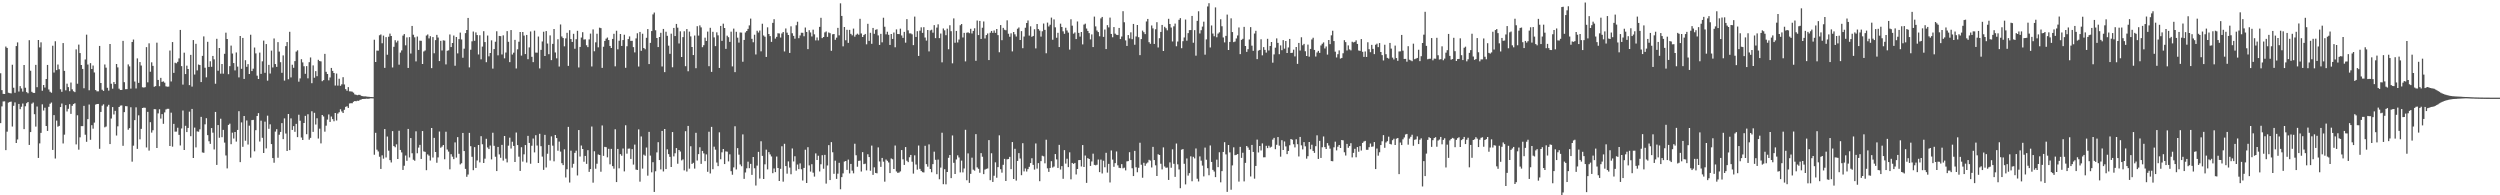 <svg xmlns="http://www.w3.org/2000/svg" width="1920" height="150"><path fill="#4f4f4f" d="M0 56.284h1v38.268H0zM1 69.217h1v12.508H1zM2 72.109h1v5.792H2zM3 72.21h1v5.592H3zM4 35.729h1v79.548H4zM5 36.823h1v64.313H5zM6 71.232h1v7.557H6zM7 71.546h1v6.762H7zM8 71.729h1v6.292H8zM9 49.706h1v47.469H9zM10 67.392h1v13.874H10zM11 71.209h1v7.442H11zM12 35.388h1v74.451H12zM13 32.549h1v74.563H13zM14 70.292h1v9.539H14zM15 66.155h1v17.708H15zM16 67.937h1v14.055H16zM17 70.359h1v9.181H17zM18 49.91h1v49.242H18zM19 67.39h1v14.206H19zM20 70.774h1v8.501H20zM21 71.614h1v6.721H21zM22 30.87h1v80.445H22zM23 54.337h1v47.086H23zM24 70.482h1v9.133H24zM25 71.302h1v7.46H25zM26 71.371h1v16.353H26zM27 49.823h1v47.394H27zM28 66.988h1v14.831H28zM29 30.704h1v90.599H29zM30 36.386h1v73.76H30zM31 32.525h1v69.518H31zM32 69.691h1v10.425H32zM33 65.278h1v19.598H33zM34 67.232h1v15.502H34zM35 60.697h1v36.052H35zM36 49.849h1v50.721H36zM37 68.684h1v13.322H37zM38 70.439h1v9.235H38zM39 71.238h1v7.484H39zM40 35.148h1v80.016H40zM41 55.68h1v32.726H41zM42 31.693h1v90.05H42zM43 53.841h1v38.759H43zM44 49.586h1v47.718H44zM45 53.195h1v43.485H45zM46 68.535h1v13.674H46zM47 70.489h1v9.023H47zM48 33.054h1v77.133H48zM49 54.445h1v48.972H49zM50 69.356h1v11.378H50zM51 64.239h1v21.359H51zM52 66.919h1v16.631H52zM53 70.034h1v10.001H53zM54 63.386h1v24.04H54zM55 68.593h1v12.672H55zM56 70.077h1v9.821H56zM57 70.761h1v8.542H57zM58 37.931h1v72.974H58zM59 64.321h1v24.185H59zM60 34.277h1v80.684H60zM61 40.734h1v64.743H61zM62 49.935h1v46.95H62zM63 52.927h1v43.965H63zM64 67.775h1v13.522H64zM65 45.664h1v57.788H65zM66 26.6h1v82.3H66zM67 49.563h1v41.94H67zM68 69.339h1v10.938H68zM69 48.483h1v58.86H69zM70 53.01h1v43.146H70zM71 50.317h1v48.519H71zM72 55.656h1v38.506H72zM73 69.196h1v11.127H73zM74 70.156h1v9.721H74zM75 70.147h1v9.699H75zM76 35.292h1v78.99H76zM77 63.746h1v22.235H77zM78 68.926h1v12.203H78zM79 69.859h1v10.264H79zM80 49.524h1v48.259H80zM81 51.957h1v45.237H81zM82 67.453h1v14.388H82zM83 69.56h1v10.929H83zM84 33.817h1v76.837H84zM85 64.294h1v26.728H85zM86 68.104h1v14.141H86zM87 63.052h1v24.867H87zM88 64.538h1v20.608H88zM89 49.127h1v54.975H89zM90 51.775h1v45.244H90zM91 68.11h1v14.043H91zM92 69.106h1v11.972H92zM93 69.08h1v11.862H93zM94 31.382h1v80.579H94zM95 63.118h1v23.006H95zM96 68.518h1v12.97H96zM97 68.469h1v13.139H97zM98 49.456h1v50.176H98zM99 50.996h1v47.406H99zM100 68.023h1v14.349H100zM101 32.26h1v91.884H101zM102 30.387h1v81.507H102zM103 62.601h1v29.676H103zM104 67.935h1v14.518H104zM105 44.855h1v69.483H105zM106 63.632h1v24.947H106zM107 47.662h1v59.331H107zM108 50.336h1v48.655H108zM109 67.029h1v15.922H109zM110 67.277h1v15.341H110zM111 66.967h1v15.84H111zM112 36.223h1v77.012H112zM113 63.23h1v22.671H113zM114 33.259h1v82.415H114zM115 55.093h1v38.75H115zM116 47.882h1v53.979H116zM117 50.6h1v49.447H117zM118 66.587h1v17.231H118zM119 66.143h1v17.759H119zM120 32.775h1v80.883H120zM121 61.379h1v25.718H121zM122 66.189h1v17.752H122zM123 59.817h1v31.272H123zM124 62.874h1v24.787H124zM125 62.498h1v32.601H125zM126 63.511h1v22.809H126zM127 66.286h1v17.794H127zM128 66.592h1v16.982H128zM129 66.495h1v17.081H129zM130 38.815h1v73.314H130zM131 62.584h1v23.929H131zM132 32.323h1v80.32H132zM133 55.965h1v39.16H133zM134 48.197h1v52.947H134zM135 48.637h1v52.417H135zM136 47.468h1v50.616H136zM137 44.873h1v58.701H137zM138 22.999h1v88.71H138zM139 50.786h1v47.896H139zM140 64.986h1v19.902H140zM141 40.434h1v74.769H141zM142 56.865h1v39.755H142zM143 50.448h1v50.962H143zM144 53.007h1v45.233H144zM145 65.369h1v20.37H145zM146 42.163h1v62.414H146zM147 66.522h1v17.161H147zM148 30.768h1v90.598H148zM149 57.219h1v40.766H149zM150 33.642h1v79.56H150zM151 54.064h1v46.865H151zM152 49.544h1v51.636H152zM153 49.993h1v49.359H153zM154 63.028h1v26.751H154zM155 42.915h1v74.184H155zM156 27.94h1v89.419H156zM157 52.035h1v43.459H157zM158 59.398h1v31.386H158zM159 32.121h1v71.682H159zM160 51.421h1v57.084H160zM161 47.059h1v63.447H161zM162 51.304h1v47.061H162zM163 42.953h1v58.914H163zM164 45.591h1v69.211H164zM165 64.331h1v21.647H165zM166 29.806h1v96.838H166zM167 54.3h1v41.774H167zM168 36.86h1v68.9H168zM169 56.555h1v34.632H169zM170 49.15h1v56.202H170zM171 56.566h1v43.187H171zM172 41.311h1v68.221H172zM173 25.114h1v94.303H173zM174 29.977h1v99.334H174zM175 56.983h1v38.945H175zM176 50.797h1v44.18H176zM177 35.012h1v75.73H177zM178 41.09h1v60.786H178zM179 48.416h1v57.982H179zM180 54.091h1v47.267H180zM181 40.292h1v68.457H181zM182 51.158h1v48.626H182zM183 59.438h1v25.976H183zM184 27.641h1v96.874H184zM185 52.847h1v41.162H185zM186 29.158h1v83.576H186zM187 60.637h1v28.444H187zM188 46.25h1v61.857H188zM189 51.279h1v41.253H189zM190 49.245h1v61.77H190zM191 56.83h1v39.683H191zM192 26.683h1v94.404H192zM193 54.594h1v37.647H193zM194 52.752h1v39.314H194zM195 36.494h1v79.72H195zM196 41.024h1v58.977H196zM197 58.107h1v30.986H197zM198 60.651h1v26.233H198zM199 40.4h1v68.286H199zM200 56.722h1v35.929H200zM201 47.088h1v58.762H201zM202 31.173h1v86.323H202zM203 55.914h1v37.545H203zM204 33.829h1v80.144H204zM205 61.935h1v26.896H205zM206 49.822h1v49.091H206zM207 56.487h1v38.992H207zM208 38.883h1v71.773H208zM209 51.834h1v69.571H209zM210 29.559h1v95.413H210zM211 49.205h1v51.888H211zM212 51.375h1v47.84H212zM213 32.338h1v88.79H213zM214 39.624h1v63.845H214zM215 47.788h1v53.522H215zM216 55.904h1v38.673H216zM217 42.553h1v64.284H217zM218 61.883h1v29.062H218zM219 35.45h1v67.078H219zM220 32.294h1v83.686H220zM221 60.883h1v26.651H221zM222 24.426h1v90.855H222zM223 59.462h1v31.485H223zM224 49.725h1v50.067H224zM225 52.05h1v44.836H225zM226 46.943h1v54.255H226zM227 39.65h1v55.466H227zM228 38.662h1v66.64H228zM229 62.715h1v25.383H229zM230 60.215h1v32.489H230zM231 45.48h1v60.131H231zM232 47.916h1v59.598H232zM233 50.915h1v43.536H233zM234 56.699h1v32.292H234zM235 50.771h1v52.279H235zM236 60.18h1v27.594H236zM237 47.775h1v59.472H237zM238 44.141h1v61.746H238zM239 63.918h1v21.543H239zM240 50.245h1v51.011H240zM241 59.715h1v26.895H241zM242 54.626h1v41.01H242zM243 58.528h1v32.303H243zM244 45.952h1v60.452H244zM245 46.919h1v51.899H245zM246 47.139h1v62.992H246zM247 62.35h1v25.959H247zM248 61.55h1v27.915H248zM249 41.382h1v59.723H249zM250 55.148h1v41.383H250zM251 56.849h1v34.984H251zM252 61.693h1v26.219H252zM253 59.514h1v34.14H253zM254 52.154h1v37.336H254zM255 54.448h1v37.031H255zM256 56.065h1v37.078H256zM257 65.676h1v21.095H257zM258 56.473h1v36.098H258zM259 65.721h1v21.525H259zM260 60.466h1v25.753H260zM261 65.897h1v18.04H261zM262 64.774h1v20.838H262zM263 59.307h1v27.46H263zM264 64.869h1v19.44H264zM265 68.474h1v13.601H265zM266 69.688h1v11.92H266zM267 66.936h1v15.955H267zM268 70.134h1v9.329H268zM269 70.202h1v9.068H269zM270 70.401h1v8.927H270zM271 71.183h1v6.994H271zM272 72.521h1v5.066H272zM273 72.782h1v4.99H273zM274 73.126h1v4.223H274zM275 72.803h1v4.655H275zM276 72.87h1v3.829H276zM277 73.649h1v2.733H277zM278 73.805h1v2.246H278zM279 74.034h1v1.944H279zM280 73.964h1v1.952H280zM281 74.112h1v1.678H281zM282 74.295h1v1.565H282zM283 74.362h1v1.434H283zM284 74.5h1v1H284zM285 74.51h1v1H285zM286 74.576h1v1H286zM287 30.539h1v88.274H287zM288 47.615h1v54.358H288zM289 38.88h1v76.084H289zM290 38.916h1v77.417H290zM291 27.105h1v93.261H291zM292 26.449h1v103.297H292zM293 33.252h1v86.054H293zM294 27.357h1v94.487H294zM295 52.125h1v47.012H295zM296 28.499h1v92.45H296zM297 42.029h1v62.846H297zM298 28.225h1v87.503H298zM299 25.824h1v97.181H299zM300 27.639h1v97.124H300zM301 51.824h1v48.909H301zM302 35.946h1v76.214H302zM303 30.859h1v82.219H303zM304 32.606h1v78.237H304zM305 31.233h1v90.876H305zM306 49.68h1v50.718H306zM307 40.421h1v74.721H307zM308 38.696h1v78.346H308zM309 27.327h1v103.159H309zM310 26.173h1v101.117H310zM311 34.808h1v84.628H311zM312 28.717h1v94.771H312zM313 52.168h1v46.868H313zM314 28.517h1v92.394H314zM315 41.103h1v64.942H315zM316 19.916h1v97.805H316zM317 26.672h1v96.028H317zM318 28.671h1v94.787H318zM319 47.154h1v53.731H319zM320 28.041h1v89.665H320zM321 38.368h1v74.993H321zM322 31.25h1v80.032H322zM323 31.344h1v90.733H323zM324 49.142h1v51.509H324zM325 39.533h1v76.738H325zM326 38.735h1v77.886H326zM327 27.285h1v103.449H327zM328 26.469h1v92.092H328zM329 29.507h1v90.029H329zM330 27.826h1v95.478H330zM331 52.341h1v45.949H331zM332 28.445h1v92.549H332zM333 40.924h1v64.955H333zM334 30.826h1v85.927H334zM335 26.754h1v98.241H335zM336 28.845h1v92.043H336zM337 46.897h1v54.122H337zM338 31.382h1v82.064H338zM339 38.766h1v73.817H339zM340 30.978h1v80.375H340zM341 31.2h1v91.116H341zM342 49.468h1v51.706H342zM343 38.944h1v75.872H343zM344 38.641h1v77.79H344zM345 26.457h1v103.593H345zM346 36.143h1v82.258H346zM347 32.999h1v87.325H347zM348 27.29h1v94.92H348zM349 50.484h1v58.878H349zM350 28.424h1v92.616H350zM351 41.025h1v64.309H351zM352 30.079h1v88.058H352zM353 25.053h1v101.181H353zM354 30.302h1v95.081H354zM355 44.354h1v57.73H355zM356 37.379h1v78.621H356zM357 25.442h1v104.255H357zM358 23.048h1v112.735H358zM359 13.791h1v120.232H359zM360 51.76h1v50.272H360zM361 38.187h1v74.102H361zM362 31.718h1v88.683H362zM363 24.21h1v106.499H363zM364 31.312h1v81.692H364zM365 24.866h1v104.092H365zM366 26.955h1v96.286H366zM367 41.817h1v69.523H367zM368 27.079h1v97.668H368zM369 45.56h1v59.019H369zM370 35.775h1v75.023H370zM371 23.958h1v101.217H371zM372 32.324h1v89.526H372zM373 47.751h1v58.831H373zM374 27.301h1v85.974H374zM375 43.246h1v71.256H375zM376 40.706h1v71.059H376zM377 30.997h1v91.41H377zM378 52.699h1v49.264H378zM379 37.69h1v74.264H379zM380 32.036h1v88.328H380zM381 24.012h1v107.361H381zM382 42.516h1v70.349H382zM383 27.578h1v91.019H383zM384 27.748h1v93.423H384zM385 41.824h1v69.41H385zM386 27.123h1v96.199H386zM387 44.819h1v59.616H387zM388 40.338h1v81.501H388zM389 23.933h1v100.778H389zM390 32.111h1v79.741H390zM391 47.698h1v58.044H391zM392 23.095h1v90.969H392zM393 41.868h1v67.001H393zM394 40.465h1v71.588H394zM395 30.594h1v93.834H395zM396 52.573h1v49.223H396zM397 37.896h1v73.534H397zM398 32.049h1v88.292H398zM399 24.589h1v106.679H399zM400 42.701h1v70.373H400zM401 24.581h1v99.51H401zM402 27.323h1v91.217H402zM403 41.502h1v69.884H403zM404 26.832h1v98.015H404zM405 45.445h1v58.888H405zM406 36.381h1v73.409H406zM407 24.149h1v101.617H407zM408 43.619h1v68.312H408zM409 47.735h1v58.67H409zM410 23.563h1v93.497H410zM411 40.415h1v63.413H411zM412 40.449h1v71.317H412zM413 28.046h1v97.145H413zM414 52.549h1v50.19H414zM415 38.273h1v74.008H415zM416 31.863h1v88.415H416zM417 24.347h1v106.117H417zM418 42.998h1v60.584H418zM419 23.861h1v104.738H419zM420 33.428h1v84.628H420zM421 41.649h1v69.654H421zM422 27.21h1v96.099H422zM423 46.164h1v58.592H423zM424 33.67h1v78.202H424zM425 22.294h1v101.588H425zM426 40.273h1v63.399H426zM427 44.808h1v61.224H427zM428 30.178h1v85.566H428zM429 51.111h1v57.628H429zM430 18.764h1v97.666H430zM431 27.985h1v97.339H431zM432 29.213h1v97.586H432zM433 35.579h1v79.107H433zM434 29.49h1v106.795H434zM435 25.196h1v104.81H435zM436 50.602h1v46.85H436zM437 23.19h1v116.991H437zM438 29.986h1v85.727H438zM439 32.213h1v96.576H439zM440 25.937h1v99.852H440zM441 37.403h1v80.004H441zM442 30.087h1v85.61H442zM443 23.65h1v111.132H443zM444 51.793h1v48.113H444zM445 36.028h1v84.21H445zM446 28.835h1v82.91H446zM447 24.715h1v89.716H447zM448 30.35h1v93.848H448zM449 30.191h1v89.578H449zM450 34.748h1v91.112H450zM451 36.174h1v79.18H451zM452 30.28h1v101.711H452zM453 25.796h1v104.068H453zM454 51.052h1v46.115H454zM455 22.587h1v117.682H455zM456 39.377h1v76.811H456zM457 32.501h1v97.098H457zM458 25.9h1v99.866H458zM459 36.372h1v82.236H459zM460 21.237h1v97.804H460zM461 21.62h1v110.294H461zM462 52.134h1v44.24H462zM463 35.891h1v83.795H463zM464 31.422h1v81.387H464zM465 29.717h1v83.343H465zM466 28.848h1v91.99H466zM467 30.796h1v83.489H467zM468 35.254h1v90.974H468zM469 36.888h1v77.461H469zM470 29.916h1v97.699H470zM471 25.934h1v103.604H471zM472 50.959h1v48.338H472zM473 23.605h1v116.203H473zM474 37.876h1v76.521H474zM475 31.3h1v97.967H475zM476 26.128h1v92.256H476zM477 35.272h1v84.312H477zM478 30.761h1v83.315H478zM479 26.695h1v104.934H479zM480 52.075h1v44.111H480zM481 35.547h1v82.447H481zM482 29.994h1v84.163H482zM483 27.94h1v86.159H483zM484 31.401h1v90.638H484zM485 31.35h1v83.172H485zM486 36.177h1v90.236H486zM487 40.266h1v70.764H487zM488 29.469h1v100.799H488zM489 25.549h1v104.995H489zM490 51.082h1v48.277H490zM491 24.539h1v115H491zM492 38.995h1v65.813H492zM493 25.891h1v103.602H493zM494 36.842h1v81.937H494zM495 37.854h1v81.774H495zM496 29.056h1v84.274H496zM497 22.305h1v112.589H497zM498 49.213h1v52.083H498zM499 32.919h1v86.565H499zM500 23.844h1v108.507H500zM501 11.077h1v113.517H501zM502 9.649h1v137.767H502zM503 23.222h1v108.315H503zM504 29.185h1v87.847H504zM505 36.135h1v73.088H505zM506 28.403h1v94.538H506zM507 25.184h1v104.894H507zM508 51.068h1v49.505H508zM509 22.239h1v109.449H509zM510 55.416h1v43.657H510zM511 24.396h1v105.442H511zM512 27.474h1v87.238H512zM513 35.077h1v83.287H513zM514 41.311h1v79.156H514zM515 25.855h1v102.423H515zM516 51.681h1v49.749H516zM517 21.441h1v98.693H517zM518 27.716h1v89.979H518zM519 18.363h1v95.368H519zM520 21.252h1v104.513H520zM521 33.377h1v81.825H521zM522 24.084h1v92.318H522zM523 43.782h1v79.415H523zM524 28.543h1v93.866H524zM525 24.021h1v106.826H525zM526 50.829h1v49.935H526zM527 22.304h1v109.447H527zM528 54.754h1v41.967H528zM529 24.271h1v105.266H529zM530 27.963h1v84.375H530zM531 36.095h1v89.813H531zM532 42.269h1v82.771H532zM533 27.268h1v102.2H533zM534 52.381h1v49.608H534zM535 20.136h1v103.16H535zM536 27.33h1v91.054H536zM537 19.497h1v93.626H537zM538 21.061h1v104.801H538zM539 36.259h1v79.657H539zM540 34.708h1v83.084H540zM541 28.914h1v94.812H541zM542 31.449h1v87.148H542zM543 24.263h1v107.701H543zM544 50.856h1v50.327H544zM545 21.358h1v111.887H545zM546 55.192h1v42.249H546zM547 24.435h1v105.524H547zM548 28.718h1v83.919H548zM549 35.446h1v79.491H549zM550 24.807h1v99.995H550zM551 27.149h1v100.438H551zM552 52.195h1v49.432H552zM553 19.93h1v102.39H553zM554 31.404h1v85.603H554zM555 18.202h1v96.223H555zM556 21.487h1v104.533H556zM557 37.538h1v78.754H557zM558 27.384h1v89.105H558zM559 28.555h1v95.398H559zM560 32.155h1v86.38H560zM561 24.299h1v107.159H561zM562 50.978h1v83.227H562zM563 21.978h1v106.562H563zM564 55.402h1v41.582H564zM565 24.413h1v105.76H565zM566 28.908h1v84.845H566zM567 32.737h1v86.051H567zM568 24.913h1v101.409H568zM569 25.043h1v102.65H569zM570 47.402h1v55.821H570zM571 30.645h1v106.717H571zM572 24.947h1v107.51H572zM573 23.801h1v105.481H573zM574 22.154h1v102.023H574zM575 19.495h1v109.7H575zM576 14.269h1v111.596H576zM577 29.803h1v104.474H577zM578 32.467h1v88.105H578zM579 26.676h1v102.571H579zM580 41.823h1v100.644H580zM581 23.617h1v103.571H581zM582 24.962h1v91.687H582zM583 23.454h1v113.671H583zM584 39.422h1v69.068H584zM585 18.209h1v101.475H585zM586 27.252h1v110.23H586zM587 28.236h1v97.993H587zM588 43.713h1v71.242H588zM589 20.971h1v109.137H589zM590 26.129h1v90.691H590zM591 27.761h1v90.813H591zM592 32.14h1v88.041H592zM593 17.577h1v115.426H593zM594 14.768h1v114.619H594zM595 29.664h1v102.529H595zM596 28.337h1v91.892H596zM597 25.526h1v103.499H597zM598 25.708h1v113.289H598zM599 28.806h1v100.836H599zM600 25.703h1v86.62H600zM601 24.556h1v114.974H601zM602 39.544h1v70.9H602zM603 21.884h1v105.678H603zM604 25.086h1v108.31H604zM605 26.872h1v97.066H605zM606 40.67h1v88.054H606zM607 20.217h1v113.632H607zM608 25.571h1v88.449H608zM609 27.521h1v96.508H609zM610 29.707h1v90.304H610zM611 19.411h1v111.673H611zM612 16.667h1v109.678H612zM613 29.348h1v100.571H613zM614 27.254h1v98.232H614zM615 25.155h1v104.82H615zM616 25.187h1v113.482H616zM617 27.849h1v101.129H617zM618 21.138h1v93.845H618zM619 24.52h1v116.009H619zM620 37.724h1v75.338H620zM621 23.2h1v103.814H621zM622 24.939h1v106.85H622zM623 27.98h1v98.135H623zM624 22.76h1v109.854H624zM625 26.351h1v109.266H625zM626 31.031h1v86.766H626zM627 28.796h1v94.104H627zM628 31.014h1v88.565H628zM629 20.631h1v111.055H629zM630 13.677h1v112.476H630zM631 29.293h1v89.876H631zM632 28.426h1v101.18H632zM633 24.905h1v94.029H633zM634 24.175h1v116.817H634zM635 28.321h1v98.752H635zM636 24.952h1v86.497H636zM637 25.487h1v112.821H637zM638 39.002h1v70.142H638zM639 26.372h1v90.584H639zM640 26.097h1v107.39H640zM641 30.584h1v92.793H641zM642 28.909h1v108.443H642zM643 21.417h1v111.953H643zM644 27.152h1v97.862H644zM645 2.548h1v142.832H645zM646 12.252h1v123.77H646zM647 35.568h1v97.61H647zM648 20.744h1v103.353H648zM649 30.949h1v92.709H649zM650 22.907h1v107.549H650zM651 32.943h1v89.618H651zM652 22.923h1v110.272H652zM653 26.019h1v99.9H653zM654 27.159h1v103.89H654zM655 21.946h1v111.194H655zM656 28.17h1v82.225H656zM657 26.662h1v92.596H657zM658 25.875h1v102.168H658zM659 26.683h1v96.886H659zM660 14.464h1v108.861H660zM661 25.704h1v106.032H661zM662 28.418h1v88.397H662zM663 26.945h1v99.126H663zM664 26.059h1v99.646H664zM665 34.053h1v96.809H665zM666 18.278h1v100.197H666zM667 31.365h1v89.277H667zM668 25.183h1v105.964H668zM669 33.626h1v78.2H669zM670 21.463h1v112.842H670zM671 25.939h1v102.584H671zM672 22.894h1v109.911H672zM673 22.474h1v110.668H673zM674 27.193h1v86.004H674zM675 34.502h1v89.489H675zM676 26.027h1v102.122H676zM677 32.486h1v88.802H677zM678 13.642h1v110.529H678zM679 20.53h1v119.01H679zM680 26.374h1v96.17H680zM681 24.351h1v99.136H681zM682 26.735h1v98.043H682zM683 34.519h1v98.376H683zM684 26.096h1v95.592H684zM685 29.914h1v92.407H685zM686 24.996h1v104.78H686zM687 36.284h1v75.474H687zM688 22.589h1v109.113H688zM689 26.134h1v106.646H689zM690 26.192h1v106.318H690zM691 21.996h1v109.644H691zM692 27.236h1v88.001H692zM693 29.067h1v93.3H693zM694 24.47h1v102.197H694zM695 32.78h1v80.145H695zM696 14.7h1v108.753H696zM697 23.31h1v101.211H697zM698 25.644h1v95.116H698zM699 25.646h1v93.332H699zM700 26.363h1v97.823H700zM701 34.681h1v98.664H701zM702 12.756h1v106.542H702zM703 28.389h1v97.972H703zM704 23.949h1v106.367H704zM705 42.938h1v68.825H705zM706 23.562h1v106.145H706zM707 20.977h1v110.322H707zM708 25.217h1v107.012H708zM709 20.866h1v111.584H709zM710 28.828h1v83.148H710zM711 31.197h1v94.876H711zM712 23.026h1v104.99H712zM713 39.495h1v71.414H713zM714 23.345h1v106.447H714zM715 22.851h1v109.471H715zM716 25.104h1v100.958H716zM717 19.298h1v97.177H717zM718 29.265h1v93.454H718zM719 21.198h1v112.57H719zM720 18.676h1v103.889H720zM721 29.283h1v108.415H721zM722 25.762h1v102.953H722zM723 47.846h1v54.077H723zM724 21.856h1v119.622H724zM725 23.312h1v106.608H725zM726 27.016h1v114.555H726zM727 22.006h1v110.09H727zM728 37.834h1v83.353H728zM729 19.423h1v99.621H729zM730 23.964h1v112.845H730zM731 48.639h1v55.391H731zM732 14.144h1v110.894H732zM733 32.814h1v100.813H733zM734 23.748h1v98.696H734zM735 32.598h1v86.713H735zM736 30.379h1v90.546H736zM737 19.401h1v112.991H737zM738 18.447h1v104.885H738zM739 28.78h1v103.646H739zM740 25.238h1v104.128H740zM741 47.156h1v52.538H741zM742 25.141h1v113.311H742zM743 24.813h1v92.993H743zM744 25.515h1v114.926H744zM745 22.141h1v111.385H745zM746 25.719h1v95.378H746zM747 23.734h1v106.57H747zM748 21.731h1v109.319H748zM749 46.684h1v56.309H749zM750 15.77h1v112.805H750zM751 26.949h1v102.68H751zM752 16.082h1v116.558H752zM753 29.891h1v87.699H753zM754 21.295h1v99.079H754zM755 16.471h1v117.267H755zM756 29.518h1v100.712H756zM757 26.916h1v102.784H757zM758 25.704h1v103.689H758zM759 46.151h1v61.46H759zM760 25.136h1v113.251H760zM761 23.768h1v93.927H761zM762 25.258h1v114.464H762zM763 23.421h1v111.518H763zM764 25.254h1v99.41H764zM765 22.258h1v114.266H765zM766 26.972h1v101.4H766zM767 40.141h1v63.791H767zM768 19.242h1v110.699H768zM769 30.867h1v101.731H769zM770 21.41h1v105.152H770zM771 22.845h1v99.155H771zM772 23.221h1v115.803H772zM773 15.635h1v106.734H773zM774 25.916h1v96.264H774zM775 28.209h1v92.262H775zM776 25.602h1v104.269H776zM777 39.46h1v69.669H777zM778 24.56h1v112.924H778zM779 26.361h1v87.931H779zM780 28.081h1v110.596H780zM781 22.077h1v101.543H781zM782 21.076h1v96.552H782zM783 30.723h1v91.021H783zM784 23.91h1v110.644H784zM785 37.037h1v72.96H785zM786 28.056h1v103.591H786zM787 21.309h1v108.069H787zM788 17.659h1v114.092H788zM789 15.707h1v114.196H789zM790 27.318h1v100.784H790zM791 20.205h1v105.037H791zM792 28.263h1v93.298H792zM793 27.62h1v98.98H793zM794 22.458h1v107.775H794zM795 37.163h1v73.031H795zM796 18.449h1v111.019H796zM797 22.331h1v102.938H797zM798 23.516h1v115.652H798zM799 28.091h1v95.646H799zM800 24.033h1v95.573H800zM801 18.078h1v102H801zM802 22.954h1v102.496H802zM803 40.885h1v66.428H803zM804 17.348h1v111.952H804zM805 20.333h1v111.662H805zM806 18.991h1v109.978H806zM807 13.506h1v110.318H807zM808 30.502h1v98.142H808zM809 14.879h1v113.037H809zM810 20.987h1v97.335H810zM811 29.001h1v93.398H811zM812 25.19h1v103.778H812zM813 36.132h1v75.137H813zM814 18.186h1v112H814zM815 20.73h1v106.864H815zM816 24.085h1v113.235H816zM817 25.966h1v89.315H817zM818 21.314h1v104.325H818zM819 23.418h1v98.497H819zM820 25.055h1v103.291H820zM821 38.099h1v78.896H821zM822 14.8h1v122.904H822zM823 19.717h1v105.424H823zM824 25.871h1v100.019H824zM825 24.954h1v100.16H825zM826 29.979h1v103.998H826zM827 16.484h1v113.301H827zM828 25.218h1v97.773H828zM829 28.095h1v94.803H829zM830 24.573h1v103.256H830zM831 34.088h1v77.313H831zM832 18.915h1v109.33H832zM833 18.152h1v101.318H833zM834 21.928h1v118.491H834zM835 23.765h1v97.673H835zM836 25.421h1v96.684H836zM837 30.26h1v97.199H837zM838 26.44h1v97.57H838zM839 36.135h1v81.887H839zM840 12.757h1v113.882H840zM841 20.251h1v106.736H841zM842 23.448h1v103.074H842zM843 24.647h1v97.873H843zM844 27.829h1v104.38H844zM845 14.135h1v108.447H845zM846 12.984h1v120.233H846zM847 28.334h1v95.116H847zM848 22.665h1v105.791H848zM849 37.678h1v79.668H849zM850 19.299h1v113.247H850zM851 21.037h1v104.836H851zM852 13.506h1v126.618H852zM853 26.048h1v89.517H853zM854 28.615h1v93.942H854zM855 20.802h1v107.308H855zM856 25.854h1v99.445H856zM857 26.721h1v89.611H857zM858 26.918h1v100.046H858zM859 21.461h1v107.403H859zM860 30.017h1v99.115H860zM861 28.079h1v97.972H861zM862 8.603h1v120.697H862zM863 17.108h1v111.675H863zM864 31.011h1v99.853H864zM865 35.261h1v88.707H865zM866 26.924h1v96.8H866zM867 29.528h1v87.375H867zM868 24.825h1v98.088H868zM869 30.092h1v99.111H869zM870 18.364h1v116.85H870zM871 34.331h1v81.516H871zM872 28.027h1v100.415H872zM873 19.2h1v113.109H873zM874 28.574h1v100.277H874zM875 42.365h1v67.238H875zM876 30.012h1v96.519H876zM877 23.499h1v113.02H877zM878 24.732h1v100.297H878zM879 26.197h1v101.128H879zM880 16.473h1v109.115H880zM881 14.535h1v110.214H881zM882 32.416h1v90.311H882zM883 33.651h1v89.68H883zM884 19.56h1v109.043H884zM885 21.798h1v90.979H885zM886 33.716h1v89.239H886zM887 22.463h1v104.533H887zM888 17.07h1v118.088H888zM889 36.471h1v82.014H889zM890 29.351h1v89.693H890zM891 24.521h1v101.216H891zM892 19.159h1v110.956H892zM893 39.157h1v74.038H893zM894 20.566h1v107.264H894zM895 21.725h1v107.135H895zM896 23.283h1v105.376H896zM897 14.42h1v123.773H897zM898 18.444h1v106.256H898zM899 21.123h1v107.712H899zM900 31.825h1v82.854H900zM901 20.247h1v105.53H901zM902 18.121h1v117.695H902zM903 35.529h1v74.697H903zM904 31.885h1v94.328H904zM905 15.214h1v114.919H905zM906 13.912h1v130.606H906zM907 37.031h1v77.913H907zM908 31.629h1v82.865H908zM909 28.761h1v97.013H909zM910 15.007h1v126.604H910zM911 31.209h1v90.515H911zM912 25.435h1v109.432H912zM913 23.157h1v109.807H913zM914 23.067h1v97.009H914zM915 12.246h1v126.95H915zM916 32.842h1v87.576H916zM917 23.139h1v98.517H917zM918 42.776h1v71.257H918zM919 16.009h1v121.265H919zM920 8.638h1v130.746H920zM921 25.682h1v94.448H921zM922 23.173h1v100.221H922zM923 20.433h1v106.748H923zM924 16.616h1v118.856H924zM925 41.977h1v71.393H925zM926 30.264h1v92.412H926zM927 4.963h1v124.207H927zM928 2.448h1v132.137H928zM929 36.477h1v75.218H929zM930 19.577h1v104.786H930zM931 25.733h1v104.739H931zM932 27.844h1v103.898H932zM933 5.667h1v130.384H933zM934 28.616h1v94.018H934zM935 25.796h1v102.556H935zM936 24.835h1v92.101H936zM937 14.781h1v125.266H937zM938 20.166h1v111.268H938zM939 28.794h1v87.896H939zM940 32.562h1v76.666H940zM941 27.542h1v91.048H941zM942 11.216h1v136.119H942zM943 38.422h1v72.957H943zM944 32.211h1v84.806H944zM945 14.062h1v131.663H945zM946 24.628h1v102.379H946zM947 32.37h1v80.765H947zM948 31.91h1v87.285H948zM949 29.526h1v89.339H949zM950 27.241h1v91.103H950zM951 21.077h1v118.41H951zM952 41.555h1v71.226H952zM953 30.607h1v90.641H953zM954 29.79h1v87.523H954zM955 20.614h1v118.679H955zM956 35.35h1v89.736H956zM957 39.843h1v72.289H957zM958 37.793h1v75.512H958zM959 30.288h1v84.803H959zM960 20.861h1v114.642H960zM961 35.071h1v76.221H961zM962 39.006h1v77.661H962zM963 25.775h1v111.461H963zM964 23.654h1v103.769H964zM965 45.396h1v61.822H965zM966 38.843h1v78.275H966zM967 38.364h1v73.76H967zM968 30.178h1v85.405H968zM969 42.509h1v67.63H969zM970 36.2h1v84.653H970zM971 38.287h1v82.471H971zM972 40.377h1v71.611H972zM973 29.806h1v83.959H973zM974 38.742h1v73.181H974zM975 35.332h1v78.029H975zM976 32.28h1v80.408H976zM977 48.107h1v59.103H977zM978 41.78h1v64.119H978zM979 36.63h1v77.98H979zM980 29.47h1v81.743H980zM981 32.916h1v72.35H981zM982 41.635h1v70.229H982zM983 34.855h1v85.485H983zM984 38.566h1v69.121H984zM985 30.822h1v84.367H985zM986 37.396h1v71.257H986zM987 31.501h1v80.939H987zM988 40.721h1v77.644H988zM989 36.435h1v79.466H989zM990 29.884h1v81.686H990zM991 40.679h1v66.072H991zM992 40.521h1v66.773H992zM993 38.129h1v72.658H993zM994 43.319h1v69.866H994zM995 36.112h1v70.861H995zM996 49.072h1v61.693H996zM997 32.981h1v87.183H997zM998 38.814h1v66.328H998zM999 28.622h1v82.972H999zM1000 34.775h1v79.951H1000zM1001 33.699h1v75.484H1001zM1002 39.387h1v72.971H1002zM1003 42.998h1v78.85H1003zM1004 34.266h1v85.682H1004zM1005 43.514h1v65.537H1005zM1006 37.598h1v77.049H1006zM1007 30.297h1v80.838H1007zM1008 28.994h1v86.929H1008zM1009 38.349h1v79.048H1009zM1010 43.403h1v68.87H1010zM1011 40.287h1v63.641H1011zM1012 39.089h1v82.959H1012zM1013 40.615h1v67.581H1013zM1014 34.94h1v86.365H1014zM1015 33.577h1v79.505H1015zM1016 32.544h1v72.264H1016zM1017 37.232h1v75.769H1017zM1018 35.67h1v78.787H1018zM1019 41.931h1v67.976H1019zM1020 30.718h1v81.078H1020zM1021 33.91h1v80.29H1021zM1022 27.11h1v96.584H1022zM1023 23.606h1v100.23H1023zM1024 31.557h1v81.612H1024zM1025 39.666h1v69.127H1025zM1026 44.116h1v71.392H1026zM1027 41.602h1v71.079H1027zM1028 38.719h1v72.624H1028zM1029 45.013h1v68.641H1029zM1030 44.49h1v63.047H1030zM1031 40.918h1v66.883H1031zM1032 30.873h1v86.074H1032zM1033 32.345h1v87.109H1033zM1034 38.756h1v71.759H1034zM1035 34.861h1v78.665H1035zM1036 37.957h1v74.206H1036zM1037 38.686h1v71.315H1037zM1038 32.04h1v88.83H1038zM1039 32.629h1v84.771H1039zM1040 32.152h1v82.149H1040zM1041 30.989h1v89.816H1041zM1042 33.736h1v79.219H1042zM1043 38.742h1v77.814H1043zM1044 39.069h1v73.139H1044zM1045 29.999h1v85.617H1045zM1046 39.773h1v69.999H1046zM1047 43.682h1v65.018H1047zM1048 39.526h1v68.684H1048zM1049 43.747h1v71.282H1049zM1050 32.47h1v82.589H1050zM1051 37.798h1v75.274H1051zM1052 40.07h1v70.17H1052zM1053 34.481h1v78.26H1053zM1054 37.519h1v74.987H1054zM1055 41.567h1v67.54H1055zM1056 34.356h1v95.465H1056zM1057 33.525h1v80.569H1057zM1058 36.206h1v83.331H1058zM1059 33.07h1v83.881H1059zM1060 39.942h1v71.444H1060zM1061 42.337h1v66.133H1061zM1062 46.431h1v57.369H1062zM1063 34.373h1v79.131H1063zM1064 41.619h1v67.771H1064zM1065 44.439h1v64.012H1065zM1066 44.985h1v59.975H1066zM1067 32.957h1v77.562H1067zM1068 37.326h1v73.613H1068zM1069 44.252h1v63.418H1069zM1070 45.656h1v60.906H1070zM1071 35.022h1v76.332H1071zM1072 44.603h1v61.882H1072zM1073 46.699h1v59.285H1073zM1074 39.5h1v94.216H1074zM1075 39.442h1v70.026H1075zM1076 26.849h1v84.546H1076zM1077 38.925h1v68.058H1077zM1078 45.275h1v60.285H1078zM1079 45.193h1v58.073H1079zM1080 47.379h1v55.467H1080zM1081 35.49h1v75.602H1081zM1082 45.894h1v60.548H1082zM1083 46.394h1v58.665H1083zM1084 47.013h1v56.459H1084zM1085 33.513h1v78.404H1085zM1086 45.456h1v61.92H1086zM1087 44.989h1v62.009H1087zM1088 44.487h1v60.272H1088zM1089 38.21h1v72.417H1089zM1090 46.96h1v60.349H1090zM1091 43.137h1v63.091H1091zM1092 33.005h1v110.219H1092zM1093 26.644h1v97.122H1093zM1094 9.047h1v126.197H1094zM1095 35.246h1v82.74H1095zM1096 45.54h1v61.872H1096zM1097 45.177h1v60.182H1097zM1098 45.114h1v60.918H1098zM1099 29.243h1v83.547H1099zM1100 46.315h1v61.363H1100zM1101 45.01h1v61.034H1101zM1102 45.091h1v60.292H1102zM1103 29.029h1v83.639H1103zM1104 42.42h1v65.516H1104zM1105 45.747h1v61.393H1105zM1106 45.473h1v59.705H1106zM1107 35.569h1v75.271H1107zM1108 46.308h1v61.109H1108zM1109 45.028h1v61.181H1109zM1110 40.465h1v88.141H1110zM1111 38.56h1v72.561H1111zM1112 26.079h1v95.141H1112zM1113 42.912h1v64.919H1113zM1114 45.836h1v60.899H1114zM1115 45.348h1v60.53H1115zM1116 29.031h1v77.36H1116zM1117 39.346h1v73.697H1117zM1118 46.841h1v60.577H1118zM1119 45.37h1v60.776H1119zM1120 45.279h1v60.143H1120zM1121 29.416h1v83.501H1121zM1122 42.376h1v65.263H1122zM1123 46.114h1v60.671H1123zM1124 36.664h1v68.485H1124zM1125 35.841h1v74.811H1125zM1126 47.099h1v60.233H1126zM1127 45.494h1v60.3H1127zM1128 40.62h1v87.903H1128zM1129 38.516h1v72.788H1129zM1130 25.917h1v95.287H1130zM1131 43.426h1v64.076H1131zM1132 45.964h1v61.04H1132zM1133 45.347h1v60.018H1133zM1134 29.23h1v77.292H1134zM1135 40.119h1v72.823H1135zM1136 47.099h1v60.144H1136zM1137 45.61h1v60.24H1137zM1138 45.617h1v59.802H1138zM1139 29.542h1v83.129H1139zM1140 43.553h1v63.966H1140zM1141 45.518h1v61.31H1141zM1142 33.195h1v72.041H1142zM1143 40.627h1v75.896H1143zM1144 41.17h1v72.119H1144zM1145 40.24h1v66.793H1145zM1146 24.366h1v88.932H1146zM1147 38.052h1v73.467H1147zM1148 23.106h1v88.699H1148zM1149 22.311h1v105.435H1149zM1150 25.452h1v104.188H1150zM1151 33.271h1v78.661H1151zM1152 39.535h1v84.749H1152zM1153 29.126h1v83.624H1153zM1154 31.314h1v78.074H1154zM1155 31.135h1v79.573H1155zM1156 26.472h1v116.354H1156zM1157 20.026h1v112.723H1157zM1158 37.065h1v74.904H1158zM1159 24.854h1v98.047H1159zM1160 24.2h1v90.922H1160zM1161 34.815h1v79.204H1161zM1162 36.348h1v76.49H1162zM1163 14.41h1v126.889H1163zM1164 19.396h1v120.53H1164zM1165 34.754h1v81.456H1165zM1166 23.575h1v89.745H1166zM1167 21.464h1v106.497H1167zM1168 21.171h1v108.306H1168zM1169 32.408h1v76.449H1169zM1170 36.928h1v83.055H1170zM1171 31.459h1v82.096H1171zM1172 32.707h1v76.124H1172zM1173 31.624h1v75.684H1173zM1174 23.49h1v113.919H1174zM1175 20.96h1v107.519H1175zM1176 32.721h1v79.388H1176zM1177 20.773h1v98.76H1177zM1178 28.115h1v92.033H1178zM1179 33.839h1v81.678H1179zM1180 34.8h1v79.737H1180zM1181 14.5h1v124.235H1181zM1182 19.016h1v117.277H1182zM1183 33.848h1v80.596H1183zM1184 28.068h1v84.991H1184zM1185 18.967h1v110.111H1185zM1186 25.105h1v105.473H1186zM1187 37.01h1v74.613H1187zM1188 33.713h1v85.736H1188zM1189 36.982h1v75.886H1189zM1190 38.371h1v72.584H1190zM1191 38.464h1v72.811H1191zM1192 26.327h1v114.401H1192zM1193 23.015h1v108.389H1193zM1194 37.905h1v76.8H1194zM1195 21.86h1v101.092H1195zM1196 31.042h1v85.878H1196zM1197 31.156h1v84.202H1197zM1198 29.819h1v88.361H1198zM1199 5.438h1v144.838H1199zM1200 5.195h1v142.605H1200zM1201 25.962h1v98.154H1201zM1202 11.547h1v113.606H1202zM1203 7.936h1v131.866H1203zM1204 4.788h1v126.643H1204zM1205 28.05h1v86.482H1205zM1206 34.333h1v85.52H1206zM1207 31.838h1v77.965H1207zM1208 32.139h1v75.726H1208zM1209 31.6h1v75.723H1209zM1210 24.555h1v107.457H1210zM1211 26.665h1v101.17H1211zM1212 33.82h1v81.052H1212zM1213 26.1h1v96.75H1213zM1214 30.81h1v93.317H1214zM1215 38.428h1v78.139H1215zM1216 30.823h1v89.097H1216zM1217 1.941h1v124.067H1217zM1218 19.061h1v128.473H1218zM1219 29.491h1v105.762H1219zM1220 12.367h1v113.752H1220zM1221 21.522h1v103.354H1221zM1222 19.375h1v114.227H1222zM1223 16.661h1v102.852H1223zM1224 18.148h1v104.81H1224zM1225 28.068h1v86.068H1225zM1226 32.346h1v95.572H1226zM1227 35.115h1v99.475H1227zM1228 25.604h1v111.037H1228zM1229 13.559h1v112.523H1229zM1230 26.722h1v97.402H1230zM1231 30.197h1v88.388H1231zM1232 24.102h1v105.428H1232zM1233 33.46h1v77.396H1233zM1234 12.334h1v118.287H1234zM1235 29.613h1v102.159H1235zM1236 29.944h1v85.454H1236zM1237 25.008h1v98.389H1237zM1238 28.587h1v93.128H1238zM1239 17.581h1v118.012H1239zM1240 11.221h1v118.48H1240zM1241 18.871h1v101.134H1241zM1242 32.63h1v87.837H1242zM1243 40.215h1v72.697H1243zM1244 26.163h1v113.564H1244zM1245 32.191h1v86.874H1245zM1246 28.843h1v107.893H1246zM1247 22.06h1v100.982H1247zM1248 24.33h1v94.185H1248zM1249 30.632h1v85.889H1249zM1250 27.816h1v99.219H1250zM1251 37.607h1v78.182H1251zM1252 21.689h1v101.39H1252zM1253 27.691h1v105.347H1253zM1254 26.526h1v89.228H1254zM1255 24.008h1v91.727H1255zM1256 33.43h1v93.972H1256zM1257 12.772h1v116.769H1257zM1258 17.614h1v109.42H1258zM1259 23.7h1v98.28H1259zM1260 38.065h1v76.16H1260zM1261 41.518h1v61.472H1261zM1262 19.495h1v110.58H1262zM1263 39.823h1v73.673H1263zM1264 37.317h1v85.137H1264zM1265 29.913h1v93.413H1265zM1266 32.804h1v77.413H1266zM1267 25.318h1v87.007H1267zM1268 35.132h1v84.018H1268zM1269 51.425h1v51.757H1269zM1270 27.126h1v97.99H1270zM1271 24.368h1v98.057H1271zM1272 38.309h1v72.767H1272zM1273 32.198h1v88.674H1273zM1274 42.88h1v68.816H1274zM1275 25.415h1v100.571H1275zM1276 27.687h1v93.709H1276zM1277 29.872h1v93.109H1277zM1278 36.755h1v77.09H1278zM1279 52.671h1v43.191H1279zM1280 28.17h1v94.752H1280zM1281 46.023h1v65.267H1281zM1282 31.521h1v91.878H1282zM1283 31.881h1v92.591H1283zM1284 34.024h1v80.549H1284zM1285 33.955h1v76.793H1285zM1286 40.704h1v71.099H1286zM1287 50.902h1v47.299H1287zM1288 25.248h1v100.27H1288zM1289 25.939h1v99.055H1289zM1290 33.081h1v84.311H1290zM1291 26.112h1v97.815H1291zM1292 50.784h1v57.471H1292zM1293 28.882h1v93.394H1293zM1294 26.144h1v96.314H1294zM1295 24.473h1v100.805H1295zM1296 44.189h1v67.309H1296zM1297 53.72h1v44.563H1297zM1298 23.626h1v105.597H1298zM1299 20.055h1v110.578H1299zM1300 21.917h1v107.549H1300zM1301 24.766h1v97.236H1301zM1302 23.214h1v107.658H1302zM1303 28.025h1v93.979H1303zM1304 20.83h1v105.889H1304zM1305 47.03h1v54.668H1305zM1306 18.205h1v111.229H1306zM1307 15.299h1v118.661H1307zM1308 12.934h1v122.705H1308zM1309 22.632h1v105.883H1309zM1310 41.201h1v68.631H1310zM1311 14.155h1v124.204H1311zM1312 12.37h1v124.522H1312zM1313 17.078h1v115.72H1313zM1314 41.108h1v72.066H1314zM1315 44.999h1v61.198H1315zM1316 22.135h1v111.37H1316zM1317 20.269h1v106.058H1317zM1318 8.631h1v130.906H1318zM1319 21.558h1v116.286H1319zM1320 14.077h1v117.603H1320zM1321 29.997h1v91.3H1321zM1322 13.47h1v124.43H1322zM1323 44.76h1v57.238H1323zM1324 13.317h1v119.57H1324zM1325 17.629h1v113.804H1325zM1326 19.682h1v107.14H1326zM1327 20.714h1v96.354H1327zM1328 42.069h1v62.958H1328zM1329 19.216h1v106.844H1329zM1330 19.331h1v110.815H1330zM1331 15.481h1v118.525H1331zM1332 42.82h1v59.693H1332zM1333 50.03h1v51.443H1333zM1334 20.355h1v112.649H1334zM1335 37.731h1v74.431H1335zM1336 25.572h1v98.27H1336zM1337 35.875h1v85.554H1337zM1338 36.135h1v82.474H1338zM1339 43.132h1v59.19H1339zM1340 28.743h1v92.581H1340zM1341 51.509h1v47.256H1341zM1342 25.567h1v99.568H1342zM1343 40.31h1v69.006H1343zM1344 42.062h1v60.067H1344zM1345 38.417h1v64.86H1345zM1346 50.682h1v47.856H1346zM1347 27.25h1v98.592H1347zM1348 34.965h1v86.524H1348zM1349 25.64h1v101.79H1349zM1350 38.803h1v68.014H1350zM1351 44.6h1v59.574H1351zM1352 25.302h1v97.967H1352zM1353 23.274h1v103.163H1353zM1354 24.02h1v101.653H1354zM1355 25.91h1v90.645H1355zM1356 30.442h1v94.952H1356zM1357 32.827h1v86.004H1357zM1358 31.044h1v90.309H1358zM1359 46.13h1v55.26H1359zM1360 28.855h1v94.014H1360zM1361 27.175h1v97.421H1361zM1362 32.297h1v85.298H1362zM1363 31.017h1v82.168H1363zM1364 17.422h1v102.834H1364zM1365 10.765h1v121.03H1365zM1366 26.126h1v105.298H1366zM1367 28.286h1v109.291H1367zM1368 24.886h1v100.476H1368zM1369 44.745h1v56.389H1369zM1370 20.549h1v119.672H1370zM1371 23.453h1v92.382H1371zM1372 23.056h1v118.418H1372zM1373 23.361h1v106.804H1373zM1374 28.121h1v93.365H1374zM1375 29.058h1v89.629H1375zM1376 17.468h1v117.266H1376zM1377 49.739h1v51.269H1377zM1378 15.778h1v108.36H1378zM1379 24.805h1v106.791H1379zM1380 25.905h1v100.483H1380zM1381 20.15h1v107.154H1381zM1382 19.816h1v104.324H1382zM1383 6.386h1v124.404H1383zM1384 31.469h1v92.166H1384zM1385 29.107h1v97.315H1385zM1386 23.707h1v109.139H1386zM1387 46.936h1v59.495H1387zM1388 24.452h1v116.367H1388zM1389 25.719h1v88.873H1389zM1390 24.036h1v116.747H1390zM1391 22.728h1v98.786H1391zM1392 31.965h1v87.861H1392zM1393 29.014h1v98.642H1393zM1394 19.557h1v116.747H1394zM1395 47.096h1v53.655H1395zM1396 16.245h1v108.421H1396zM1397 28.018h1v111.15H1397zM1398 24.875h1v95.549H1398zM1399 31.27h1v88.545H1399zM1400 18.632h1v112.302H1400zM1401 13.037h1v115.764H1401zM1402 33.628h1v82.873H1402zM1403 30.284h1v107.554H1403zM1404 26.411h1v111.706H1404zM1405 47.65h1v58.373H1405zM1406 22.565h1v115.077H1406zM1407 25.922h1v88.157H1407zM1408 24.114h1v118.424H1408zM1409 34.493h1v86.404H1409zM1410 27.626h1v93.361H1410zM1411 33.35h1v87.899H1411zM1412 27.41h1v104.845H1412zM1413 46.93h1v61.497H1413zM1414 18.255h1v107.088H1414zM1415 24.636h1v109.407H1415zM1416 22.825h1v102.034H1416zM1417 29.814h1v89.499H1417zM1418 14.217h1v117.463H1418zM1419 16.82h1v108.804H1419zM1420 32.115h1v84.04H1420zM1421 30.009h1v99.588H1421zM1422 25.898h1v104.479H1422zM1423 42.899h1v61.923H1423zM1424 24.859h1v114.235H1424zM1425 25.816h1v93.107H1425zM1426 22.657h1v119.238H1426zM1427 35.369h1v85.929H1427zM1428 24.943h1v93.499H1428zM1429 22.75h1v113.841H1429zM1430 27.897h1v107.288H1430zM1431 44.508h1v58.654H1431zM1432 25.452h1v111.816H1432zM1433 23.483h1v106.141H1433zM1434 31.695h1v83.834H1434zM1435 29.754h1v104.962H1435zM1436 32.886h1v102.065H1436zM1437 17.391h1v101.762H1437zM1438 29.698h1v92.868H1438zM1439 30.75h1v94.923H1439zM1440 22.323h1v105.048H1440zM1441 43.449h1v65.892H1441zM1442 22.117h1v108.479H1442zM1443 27.391h1v103.45H1443zM1444 20.544h1v113.142H1444zM1445 29.372h1v82.499H1445zM1446 35.511h1v84.345H1446zM1447 32.079h1v91.129H1447zM1448 26.883h1v103.746H1448zM1449 38.648h1v67.978H1449zM1450 16.099h1v108.374H1450zM1451 21.957h1v109.417H1451zM1452 22.446h1v99.516H1452zM1453 25.225h1v100.543H1453zM1454 35.225h1v94.612H1454zM1455 21.789h1v106.095H1455zM1456 30.878h1v92.126H1456zM1457 28.197h1v90.814H1457zM1458 22.98h1v106.67H1458zM1459 37.788h1v69.971H1459zM1460 20.182h1v111.896H1460zM1461 33.223h1v99.28H1461zM1462 20.023h1v113.197H1462zM1463 32.511h1v82.08H1463zM1464 22.332h1v101.857H1464zM1465 22.837h1v98.64H1465zM1466 28.486h1v96.642H1466zM1467 40.889h1v68.685H1467zM1468 9.129h1v115.656H1468zM1469 21.468h1v109.274H1469zM1470 15.1h1v111.85H1470zM1471 19.123h1v105.767H1471zM1472 33.512h1v98.661H1472zM1473 24.999h1v96.972H1473zM1474 31.917h1v92.863H1474zM1475 31.455h1v89.872H1475zM1476 21.765h1v108.967H1476zM1477 40.447h1v66.867H1477zM1478 19.34h1v111.311H1478zM1479 21.987h1v110.193H1479zM1480 20.673h1v113.464H1480zM1481 27.885h1v86.272H1481zM1482 28.92h1v84.757H1482zM1483 27.741h1v92.482H1483zM1484 24.979h1v100.287H1484zM1485 41.716h1v71.007H1485zM1486 16.898h1v107.506H1486zM1487 17.924h1v112.635H1487zM1488 18.996h1v105.168H1488zM1489 24.827h1v99.429H1489zM1490 33.125h1v92.475H1490zM1491 23.016h1v90.389H1491zM1492 29.808h1v95.016H1492zM1493 28.724h1v94.604H1493zM1494 21.08h1v106.857H1494zM1495 23.44h1v109.543H1495zM1496 25.046h1v105.985H1496zM1497 28.946h1v102.059H1497zM1498 22.853h1v109.351H1498zM1499 26.468h1v84.658H1499zM1500 30.737h1v89.64H1500zM1501 24.234h1v103.685H1501zM1502 27.03h1v105.043H1502zM1503 30.331h1v75.13H1503zM1504 26.34h1v107.804H1504zM1505 27.272h1v93.223H1505zM1506 25.048h1v99.105H1506zM1507 19.793h1v108.161H1507zM1508 15.427h1v118.252H1508zM1509 15.114h1v110.569H1509zM1510 29.441h1v101.111H1510zM1511 30.545h1v92.403H1511zM1512 27.256h1v98.82H1512zM1513 24.994h1v112.593H1513zM1514 26.831h1v105.953H1514zM1515 24.07h1v91.767H1515zM1516 24.122h1v116.499H1516zM1517 36.03h1v73.467H1517zM1518 28.928h1v90.383H1518zM1519 23.753h1v110.511H1519zM1520 29.179h1v99.386H1520zM1521 43.516h1v84.245H1521zM1522 16.745h1v113.85H1522zM1523 26.312h1v90.844H1523zM1524 28.437h1v100.322H1524zM1525 31.645h1v86.741H1525zM1526 19.003h1v110.569H1526zM1527 15.912h1v112.558H1527zM1528 30.149h1v97.846H1528zM1529 30.351h1v92.693H1529zM1530 26.76h1v100.007H1530zM1531 23.196h1v112.829H1531zM1532 25.503h1v106.866H1532zM1533 28.23h1v87.069H1533zM1534 25.614h1v114.372H1534zM1535 37.754h1v71.526H1535zM1536 28.968h1v91.751H1536zM1537 20.928h1v115.083H1537zM1538 30.499h1v90.45H1538zM1539 15.85h1v110.999H1539zM1540 23.354h1v109.821H1540zM1541 37.459h1v88.595H1541zM1542 29.295h1v102.609H1542zM1543 31.006h1v87.512H1543zM1544 17.454h1v113.416H1544zM1545 17.78h1v110.1H1545zM1546 30.268h1v97.36H1546zM1547 30.665h1v103.88H1547zM1548 25.43h1v92.909H1548zM1549 26.127h1v110.967H1549zM1550 24.172h1v106.141H1550zM1551 26.788h1v88.696H1551zM1552 24.106h1v115.217H1552zM1553 36.449h1v73.2H1553zM1554 29.302h1v89.553H1554zM1555 29.171h1v104.794H1555zM1556 29.013h1v88.57H1556zM1557 17.396h1v109.906H1557zM1558 25.811h1v103.294H1558zM1559 39.067h1v75.106H1559zM1560 28.3h1v103.519H1560zM1561 31.654h1v87.431H1561zM1562 17.596h1v112.767H1562zM1563 15.154h1v113.982H1563zM1564 29.441h1v101.133H1564zM1565 26.413h1v99.554H1565zM1566 35.548h1v84.509H1566zM1567 22.68h1v116.645H1567zM1568 25.534h1v101.068H1568zM1569 25.324h1v92.889H1569zM1570 24.569h1v115.913H1570zM1571 35.919h1v72.902H1571zM1572 27.733h1v91.807H1572zM1573 24.818h1v101.951H1573zM1574 28.704h1v94.576H1574zM1575 32.928h1v99.265H1575zM1576 25.279h1v107.664H1576zM1577 22.6h1v111.7H1577zM1578 27.561h1v92.729H1578zM1579 21.84h1v110.27H1579zM1580 18.872h1v107.444H1580zM1581 12.695h1v110.843H1581zM1582 30.871h1v89.627H1582zM1583 24.947h1v105.446H1583zM1584 35.446h1v71.481H1584zM1585 28.509h1v91.89H1585zM1586 23.064h1v102.586H1586zM1587 26.288h1v105.093H1587zM1588 21.078h1v107.827H1588zM1589 46.309h1v59.128H1589zM1590 35.027h1v92.487H1590zM1591 22.967h1v103.103H1591zM1592 34.012h1v90.037H1592zM1593 19.936h1v103.147H1593zM1594 24.466h1v106.911H1594zM1595 31.157h1v89.606H1595zM1596 30.522h1v91.769H1596zM1597 26.187h1v100.869H1597zM1598 20.484h1v105.004H1598zM1599 12.851h1v107.334H1599zM1600 28.878h1v90.106H1600zM1601 24.861h1v109.787H1601zM1602 38.35h1v68.091H1602zM1603 28.353h1v87.393H1603zM1604 26.994h1v96.801H1604zM1605 26.609h1v104.848H1605zM1606 21.456h1v107.645H1606zM1607 49.363h1v55.831H1607zM1608 15.322h1v108.234H1608zM1609 21.153h1v103.199H1609zM1610 32.899h1v73.524H1610zM1611 18.956h1v106.405H1611zM1612 23.985h1v114.578H1612zM1613 30.603h1v93.471H1613zM1614 31.761h1v82.266H1614zM1615 25.899h1v101.682H1615zM1616 19.436h1v106.795H1616zM1617 14.841h1v118.208H1617zM1618 28.59h1v90.226H1618zM1619 24.967h1v106.698H1619zM1620 47.67h1v57.138H1620zM1621 29.688h1v93.136H1621zM1622 25.374h1v95.926H1622zM1623 30.197h1v102.388H1623zM1624 20.904h1v108.04H1624zM1625 47.827h1v57.386H1625zM1626 31.488h1v89.908H1626zM1627 21.236h1v108.144H1627zM1628 44.758h1v62.892H1628zM1629 21.124h1v103.321H1629zM1630 29.324h1v100.711H1630zM1631 31.614h1v92.026H1631zM1632 34.445h1v79.554H1632zM1633 25.82h1v101.701H1633zM1634 19h1v110.144H1634zM1635 14.693h1v123.483H1635zM1636 28.483h1v90.657H1636zM1637 22.877h1v113.188H1637zM1638 50.478h1v50.93H1638zM1639 25.261h1v100.178H1639zM1640 25.962h1v98.112H1640zM1641 30.827h1v99.085H1641zM1642 20.898h1v107.825H1642zM1643 47.027h1v59.328H1643zM1644 29.29h1v93.648H1644zM1645 19.842h1v106.345H1645zM1646 37.882h1v72.581H1646zM1647 18.5h1v110.926H1647zM1648 12.7h1v127.209H1648zM1649 24.492h1v108.229H1649zM1650 19.482h1v111.644H1650zM1651 13.21h1v122.437H1651zM1652 10.277h1v120.835H1652zM1653 8.67h1v131.554H1653zM1654 41.297h1v72.077H1654zM1655 17.433h1v116.251H1655zM1656 50.554h1v49.36H1656zM1657 30.339h1v94.987H1657zM1658 19.033h1v101.035H1658zM1659 27.799h1v101.813H1659zM1660 24.894h1v99.935H1660zM1661 38.877h1v79.561H1661zM1662 34.414h1v89.255H1662zM1663 22.267h1v104.527H1663zM1664 50.924h1v49.202H1664zM1665 23.708h1v102.949H1665zM1666 29.356h1v100.304H1666zM1667 28.293h1v92.085H1667zM1668 33.347h1v83.174H1668zM1669 16.74h1v106.404H1669zM1670 23.042h1v102.961H1670zM1671 29.158h1v103.092H1671zM1672 43.581h1v62.383H1672zM1673 24.543h1v105.476H1673zM1674 49.062h1v50.928H1674zM1675 28.91h1v94.039H1675zM1676 18.051h1v102.364H1676zM1677 29.265h1v102.114H1677zM1678 24.681h1v99.531H1678zM1679 34.299h1v87.768H1679zM1680 12.509h1v115.132H1680zM1681 25.368h1v101.5H1681zM1682 50.715h1v49.079H1682zM1683 26.276h1v101.102H1683zM1684 29.556h1v102.171H1684zM1685 30.857h1v85.737H1685zM1686 33.761h1v82.463H1686zM1687 14.356h1v107.716H1687zM1688 25.944h1v100.716H1688zM1689 26.879h1v98.577H1689zM1690 43.908h1v61.571H1690zM1691 24.213h1v103.603H1691zM1692 49.185h1v52.077H1692zM1693 26.302h1v106.877H1693zM1694 21.984h1v97.513H1694zM1695 30.695h1v98.632H1695zM1696 25.009h1v97.415H1696zM1697 35.066h1v88.018H1697zM1698 34.872h1v87.091H1698zM1699 23.997h1v101.468H1699zM1700 49.415h1v50.686H1700zM1701 23.584h1v111.762H1701zM1702 24.044h1v111.478H1702zM1703 30.784h1v88.796H1703zM1704 32.852h1v89.991H1704zM1705 16.216h1v106.668H1705zM1706 26.854h1v98.675H1706zM1707 22.866h1v92.604H1707zM1708 43.496h1v62.193H1708zM1709 24.422h1v102.454H1709zM1710 48.978h1v52.354H1710zM1711 27.582h1v101.064H1711zM1712 19.714h1v100.731H1712zM1713 27.089h1v96.693H1713zM1714 34.707h1v86.931H1714zM1715 31.369h1v92.396H1715zM1716 38.851h1v71.665H1716zM1717 24.31h1v101.629H1717zM1718 44.262h1v62.096H1718zM1719 23.472h1v112.208H1719zM1720 9.458h1v131.203H1720zM1721 26.34h1v97.99H1721zM1722 14.691h1v123.912H1722zM1723 21.828h1v111.645H1723zM1724 25.007h1v99.735H1724zM1725 37.075h1v78.498H1725zM1726 41.82h1v68.599H1726zM1727 20.924h1v114.35H1727zM1728 52.291h1v44.466H1728zM1729 22.118h1v98.591H1729zM1730 47.501h1v54.888H1730zM1731 29.344h1v90.273H1731zM1732 34.949h1v84.109H1732zM1733 31.937h1v80.941H1733zM1734 44.616h1v71.885H1734zM1735 21.956h1v110.427H1735zM1736 52.468h1v44.122H1736zM1737 47.955h1v53.658H1737zM1738 31.897h1v86.178H1738zM1739 45.122h1v59.523H1739zM1740 29.859h1v92.429H1740zM1741 35.549h1v67.606H1741zM1742 26.754h1v91.656H1742zM1743 45.092h1v59.41H1743zM1744 35.541h1v85.397H1744zM1745 23.782h1v109.086H1745zM1746 52.14h1v46.091H1746zM1747 27.337h1v87.351H1747zM1748 46.508h1v56.279H1748zM1749 29.191h1v90.483H1749zM1750 34.709h1v70.08H1750zM1751 23.588h1v90.752H1751zM1752 38.619h1v78.384H1752zM1753 24.039h1v107.182H1753zM1754 52.271h1v44.516H1754zM1755 47.942h1v53.703H1755zM1756 25.29h1v95.157H1756zM1757 45.422h1v58.542H1757zM1758 29.805h1v92.445H1758zM1759 46.677h1v56.577H1759zM1760 25.943h1v88.35H1760zM1761 46.249h1v57.263H1761zM1762 28.759h1v92.323H1762zM1763 24.408h1v106.214H1763zM1764 51.003h1v47.205H1764zM1765 18.027h1v99.55H1765zM1766 47.231h1v55.289H1766zM1767 29.313h1v90.271H1767zM1768 52.159h1v52.428H1768zM1769 32.901h1v81.952H1769zM1770 13.681h1v103.924H1770zM1771 20.881h1v106.07H1771zM1772 52.36h1v45.632H1772zM1773 47.984h1v53.999H1773zM1774 31.316h1v95.496H1774zM1775 45.525h1v59.185H1775zM1776 29.8h1v92.484H1776zM1777 52.504h1v50.648H1777zM1778 29.679h1v83.956H1778zM1779 46.774h1v57.525H1779zM1780 35.698h1v85.312H1780zM1781 22.73h1v109.568H1781zM1782 50.971h1v47.265H1782zM1783 19.733h1v98.812H1783zM1784 47.15h1v55.329H1784zM1785 29.329h1v90.226H1785zM1786 52.325h1v42.6H1786zM1787 28.228h1v92.04H1787zM1788 27.445h1v93.472H1788zM1789 24.201h1v101.744H1789zM1790 51.132h1v46.924H1790zM1791 47.55h1v54.54H1791zM1792 33.908h1v79.58H1792zM1793 45.669h1v59.092H1793zM1794 34.548h1v79.812H1794zM1795 48.031h1v54.317H1795zM1796 43.689h1v62.564H1796zM1797 43.132h1v63.577H1797zM1798 43.298h1v75.307H1798zM1799 28.396h1v93.242H1799zM1800 48.885h1v51.69H1800zM1801 47.322h1v55.062H1801zM1802 47.229h1v55.287H1802zM1803 41.598h1v82.022H1803zM1804 55.753h1v38.827H1804zM1805 54.02h1v42.038H1805zM1806 41.071h1v68.247H1806zM1807 39.948h1v71.461H1807zM1808 62.147h1v25.565H1808zM1809 61.403h1v27.201H1809zM1810 52.294h1v43.851H1810zM1811 53.141h1v43.062H1811zM1812 38.207h1v80.675H1812zM1813 58.716h1v33.414H1813zM1814 60.347h1v29.418H1814zM1815 60.388h1v29.361H1815zM1816 36.276h1v70.611H1816zM1817 37.949h1v76.97H1817zM1818 60.742h1v28.288H1818zM1819 60.574h1v28.685H1819zM1820 60.596h1v28.628H1820zM1821 44.02h1v65.819H1821zM1822 60.762h1v29.219H1822zM1823 64.633h1v20.897H1823zM1824 46.319h1v55.23H1824zM1825 42.7h1v66.645H1825zM1826 67.535h1v15.109H1826zM1827 68.283h1v15.867H1827zM1828 63.181h1v23.809H1828zM1829 63.281h1v23.305H1829zM1830 42.327h1v66.691H1830zM1831 62.507h1v26.404H1831zM1832 66.557h1v17.122H1832zM1833 67.247h1v15.761H1833zM1834 42.041h1v66.338H1834zM1835 44.605h1v61.72H1835zM1836 65.396h1v18.845H1836zM1837 65.998h1v17.857H1837zM1838 66.151h1v17.546H1838zM1839 43.927h1v62.499H1839zM1840 63.348h1v24.834H1840zM1841 67.591h1v15.064H1841zM1842 43.466h1v57.029H1842zM1843 46.391h1v60.577H1843zM1844 66.394h1v17.377H1844zM1845 63.509h1v26.456H1845zM1846 62.28h1v27.568H1846zM1847 62.644h1v24.624H1847zM1848 31.501h1v86.592H1848zM1849 61.426h1v25.558H1849zM1850 64.708h1v20.435H1850zM1851 65.364h1v19.169H1851zM1852 42.005h1v65.981H1852zM1853 56.07h1v41.094H1853zM1854 67.251h1v15.665H1854zM1855 67.892h1v14.128H1855zM1856 68.012h1v13.862H1856zM1857 47.479h1v54.366H1857zM1858 66.92h1v15.951H1858zM1859 67.918h1v14.077H1859zM1860 45.078h1v51.23H1860zM1861 57.273h1v34.085H1861zM1862 67.612h1v14.504H1862zM1863 67.103h1v18.214H1863zM1864 66.835h1v16.278H1864zM1865 67.2h1v15.597H1865zM1866 67.57h1v14.823H1866zM1867 67.796h1v14.313H1867zM1868 67.94h1v14.047H1868zM1869 68.216h1v13.444H1869zM1870 68.741h1v12.495H1870zM1871 69.255h1v11.369H1871zM1872 69.946h1v10.111H1872zM1873 70.523h1v8.861H1873zM1874 71.172h1v7.669H1874zM1875 71.66h1v6.606H1875zM1876 72.129h1v5.757H1876zM1877 72.488h1v5.036H1877zM1878 72.805h1v4.343H1878zM1879 73.129h1v3.755H1879zM1880 73.342h1v3.285H1880zM1881 73.556h1v2.894H1881zM1882 73.71h1v2.56H1882zM1883 73.856h1v2.288H1883zM1884 73.95h1v2.088H1884zM1885 74.021h1v1.96H1885zM1886 74.082h1v1.827H1886zM1887 74.148h1v1.704H1887zM1888 74.202h1v1.588H1888zM1889 74.263h1v1.475H1889zM1890 74.317h1v1.358H1890zM1891 74.377h1v1.246H1891zM1892 74.424h1v1.145H1892zM1893 74.475h1v1.052H1893zM1894 74.521h1v1H1894zM1895 74.567h1v1H1895zM1896 74.617h1v1H1896zM1897 74.657h1v1H1897zM1898 74.705h1v1H1898zM1899 74.742h1v1H1899zM1900 74.781h1v1H1900zM1901 74.813h1v1H1901zM1902 74.846h1v1H1902zM1903 74.87h1v1H1903zM1904 74.894h1v1H1904zM1905 74.912h1v1H1905zM1906 74.932h1v1H1906zM1907 74.945h1v1H1907zM1908 74.956h1v1H1908zM1909 74.967h1v1H1909zM1910 74.974h1v1H1910zM1911 74.981h1v1H1911zM1912 74.986h1v1H1912zM1913 74.989h1v1H1913zM1914 74.992h1v1H1914zM1915 74.994h1v1H1915zM1916 74.995h1v1H1916zM1917 74.996h1v1H1917zM1918 74.997h1v1H1918zM1919 74.997h1v1H1919z"/></svg>